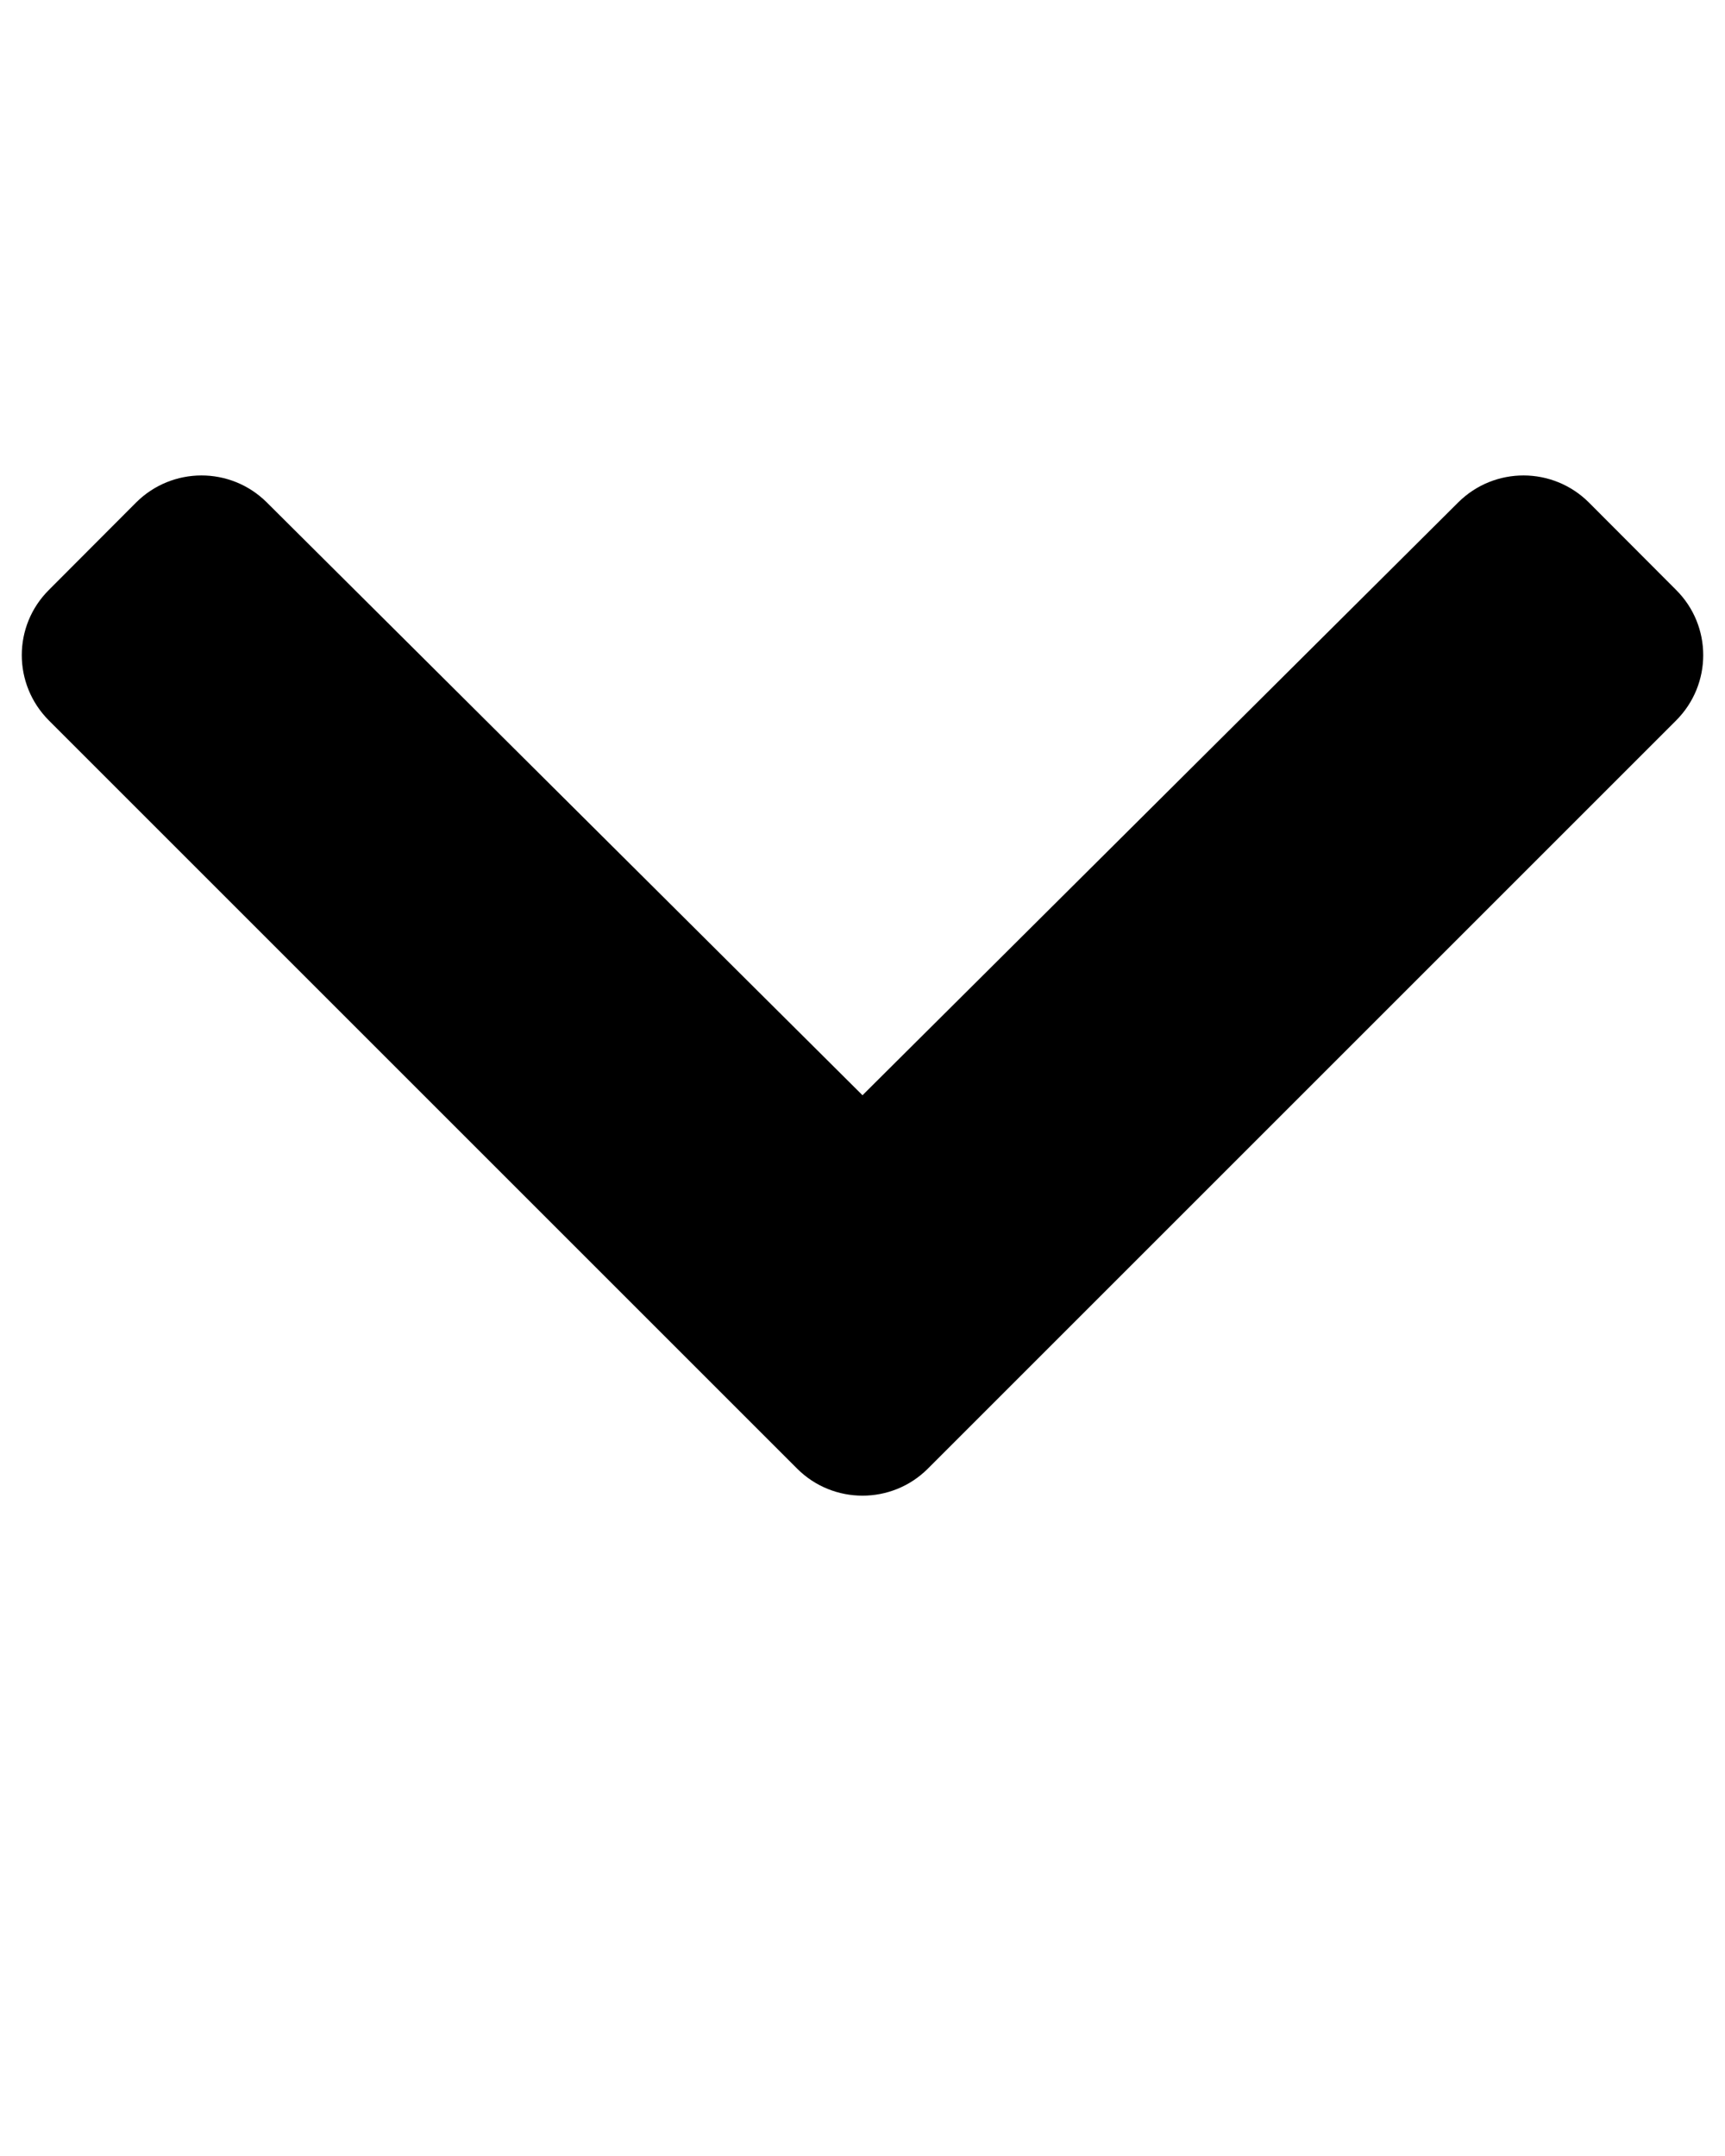 <svg width="8" height="10" viewBox="0 0 8 10" fill="none" xmlns="http://www.w3.org/2000/svg">
<path d="M3.697 6.812L0.227 3.342C0.059 3.174 0.059 2.903 0.227 2.736L0.631 2.331C0.798 2.164 1.069 2.163 1.237 2.33L4 5.08L6.763 2.33C6.931 2.163 7.202 2.164 7.369 2.331L7.773 2.736C7.941 2.903 7.941 3.174 7.773 3.342L4.303 6.812C4.136 6.979 3.864 6.979 3.697 6.812Z" fill="black"/>
</svg>
